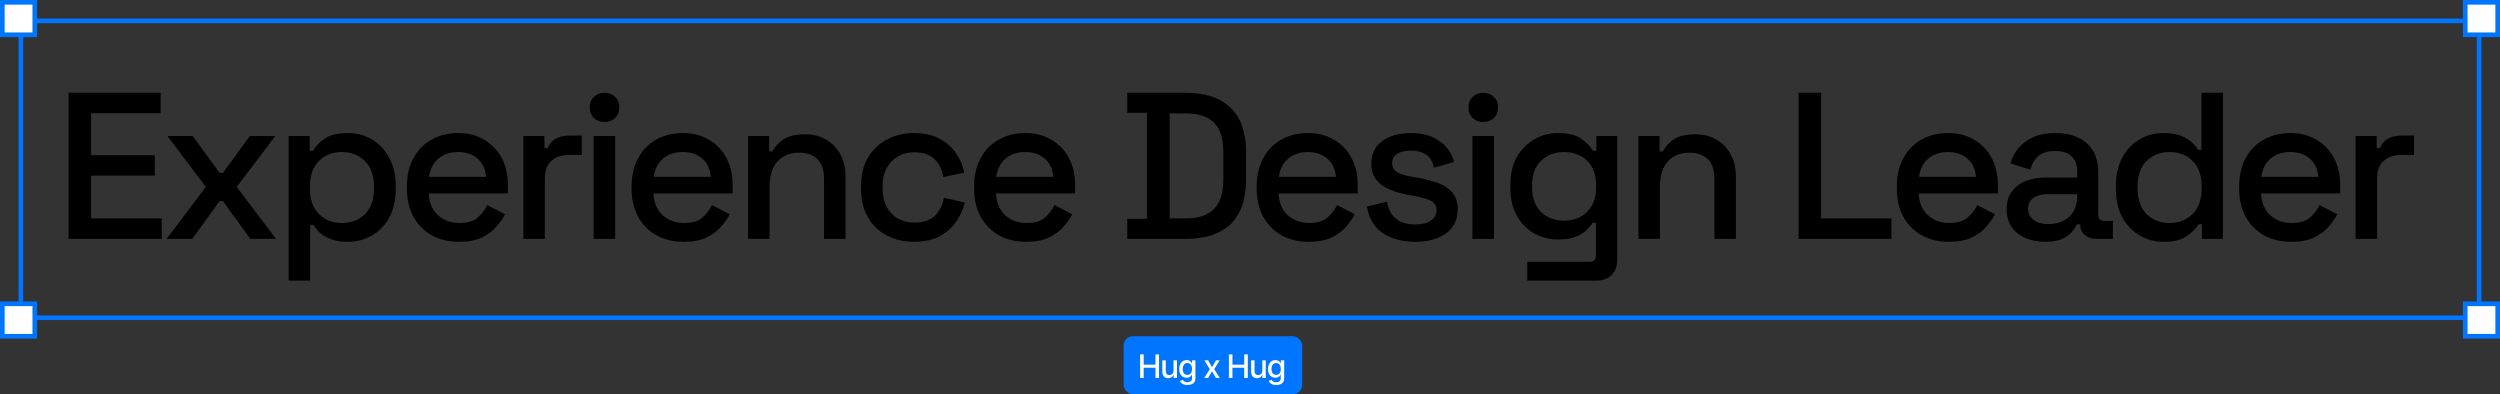 <svg xmlns="http://www.w3.org/2000/svg" width="1078" height="170" viewBox="0 0 1078 170" fill="none"><rect x="0" y="0" width="1078" height="170" fill="#333333" stroke="none"/><rect x="9" y="9" width="1060" height="128" stroke="#0075FF" stroke-width="2"></rect><rect x="1" y="1" width="14" height="14" fill="white" stroke="#0075FF" stroke-width="2"></rect><rect x="1" y="131" width="14" height="14" fill="white" stroke="#0075FF" stroke-width="2"></rect><rect x="1063" y="1" width="14" height="14" fill="white" stroke="#0075FF" stroke-width="2"></rect><rect x="1063" y="131" width="14" height="14" fill="white" stroke="#0075FF" stroke-width="2"></rect><path d="M29.57 103V40H69.26V48.82H39.29V66.91H66.74V75.73H39.29V94.18H69.71V103H29.57ZM71.833 103L88.753 80.59L72.193 58.63H83.083L94.693 74.56H96.133L107.743 58.63H118.723L102.073 80.59L118.993 103H107.923L96.133 86.71H94.693L82.903 103H71.833ZM124.463 121V58.63H133.553V65.02H134.993C136.133 63.04 137.843 61.27 140.123 59.71C142.463 58.15 145.793 57.37 150.113 57.37C153.833 57.37 157.223 58.27 160.283 60.07C163.403 61.87 165.893 64.48 167.753 67.9C169.673 71.26 170.633 75.34 170.633 80.14V81.49C170.633 86.29 169.703 90.4 167.843 93.82C165.983 97.18 163.493 99.76 160.373 101.56C157.253 103.36 153.833 104.26 150.113 104.26C147.233 104.26 144.803 103.9 142.823 103.18C140.843 102.46 139.253 101.56 138.053 100.48C136.853 99.34 135.893 98.17 135.173 96.97H133.733V121H124.463ZM147.413 96.16C151.493 96.16 154.823 94.87 157.403 92.29C159.983 89.71 161.273 86.02 161.273 81.22V80.41C161.273 75.67 159.953 72.01 157.313 69.43C154.733 66.85 151.433 65.56 147.413 65.56C143.453 65.56 140.153 66.85 137.513 69.43C134.933 72.01 133.643 75.67 133.643 80.41V81.22C133.643 86.02 134.933 89.71 137.513 92.29C140.153 94.87 143.453 96.16 147.413 96.16ZM197.959 104.26C193.459 104.26 189.529 103.33 186.169 101.47C182.809 99.55 180.169 96.88 178.249 93.46C176.389 89.98 175.459 85.96 175.459 81.4V80.32C175.459 75.7 176.389 71.68 178.249 68.26C180.109 64.78 182.689 62.11 185.989 60.25C189.349 58.33 193.219 57.37 197.599 57.37C201.859 57.37 205.579 58.33 208.759 60.25C211.999 62.11 214.519 64.72 216.319 68.08C218.119 71.44 219.019 75.37 219.019 79.87V83.38H184.909C185.029 87.28 186.319 90.4 188.779 92.74C191.299 95.02 194.419 96.16 198.139 96.16C201.619 96.16 204.229 95.38 205.969 93.82C207.769 92.26 209.149 90.46 210.109 88.42L217.759 92.38C216.919 94.06 215.689 95.83 214.069 97.69C212.509 99.55 210.439 101.11 207.859 102.37C205.279 103.63 201.979 104.26 197.959 104.26ZM184.999 76.27H209.569C209.329 72.91 208.129 70.3 205.969 68.44C203.809 66.52 200.989 65.56 197.509 65.56C194.029 65.56 191.179 66.52 188.959 68.44C186.799 70.3 185.479 72.91 184.999 76.27ZM225.678 103V58.63H234.768V63.85H236.208C236.928 61.99 238.068 60.64 239.628 59.8C241.248 58.9 243.228 58.45 245.568 58.45H250.878V66.82H245.208C242.208 66.82 239.748 67.66 237.828 69.34C235.908 70.96 234.948 73.48 234.948 76.9V103H225.678ZM255.983 103V58.63H265.253V103H255.983ZM260.663 52.6C258.863 52.6 257.333 52.03 256.073 50.89C254.873 49.69 254.273 48.16 254.273 46.3C254.273 44.44 254.873 42.94 256.073 41.8C257.333 40.6 258.863 40 260.663 40C262.523 40 264.053 40.6 265.253 41.8C266.453 42.94 267.053 44.44 267.053 46.3C267.053 48.16 266.453 49.69 265.253 50.89C264.053 52.03 262.523 52.6 260.663 52.6ZM294.85 104.26C290.35 104.26 286.42 103.33 283.06 101.47C279.7 99.55 277.06 96.88 275.14 93.46C273.28 89.98 272.35 85.96 272.35 81.4V80.32C272.35 75.7 273.28 71.68 275.14 68.26C277 64.78 279.58 62.11 282.88 60.25C286.24 58.33 290.11 57.37 294.49 57.37C298.75 57.37 302.47 58.33 305.65 60.25C308.89 62.11 311.41 64.72 313.21 68.08C315.01 71.44 315.91 75.37 315.91 79.87V83.38H281.8C281.92 87.28 283.21 90.4 285.67 92.74C288.19 95.02 291.31 96.16 295.03 96.16C298.51 96.16 301.12 95.38 302.86 93.82C304.66 92.26 306.04 90.46 307 88.42L314.65 92.38C313.81 94.06 312.58 95.83 310.96 97.69C309.4 99.55 307.33 101.11 304.75 102.37C302.17 103.63 298.87 104.26 294.85 104.26ZM281.89 76.27H306.46C306.22 72.91 305.02 70.3 302.86 68.44C300.7 66.52 297.88 65.56 294.4 65.56C290.92 65.56 288.07 66.52 285.85 68.44C283.69 70.3 282.37 72.91 281.89 76.27ZM322.569 103V58.63H331.659V65.29H333.099C333.939 63.49 335.439 61.81 337.599 60.25C339.759 58.69 342.969 57.91 347.229 57.91C350.589 57.91 353.559 58.66 356.139 60.16C358.779 61.66 360.849 63.79 362.349 66.55C363.849 69.25 364.599 72.52 364.599 76.36V103H355.329V77.08C355.329 73.24 354.369 70.42 352.449 68.62C350.529 66.76 347.889 65.83 344.529 65.83C340.689 65.83 337.599 67.09 335.259 69.61C332.979 72.13 331.839 75.79 331.839 80.59V103H322.569ZM394.05 104.26C389.79 104.26 385.92 103.36 382.44 101.56C379.02 99.76 376.29 97.15 374.25 93.73C372.27 90.31 371.28 86.2 371.28 81.4V80.23C371.28 75.43 372.27 71.35 374.25 67.99C376.29 64.57 379.02 61.96 382.44 60.16C385.92 58.3 389.79 57.37 394.05 57.37C398.31 57.37 401.94 58.15 404.94 59.71C407.94 61.27 410.34 63.34 412.14 65.92C414 68.5 415.2 71.35 415.74 74.47L406.74 76.36C406.44 74.38 405.81 72.58 404.85 70.96C403.89 69.34 402.54 68.05 400.8 67.09C399.06 66.13 396.87 65.65 394.23 65.65C391.65 65.65 389.31 66.25 387.21 67.45C385.17 68.59 383.55 70.27 382.35 72.49C381.15 74.65 380.55 77.29 380.55 80.41V81.22C380.55 84.34 381.15 87.01 382.35 89.23C383.55 91.45 385.17 93.13 387.21 94.27C389.31 95.41 391.65 95.98 394.23 95.98C398.13 95.98 401.1 94.99 403.14 93.01C405.18 90.97 406.47 88.39 407.01 85.27L416.01 87.34C415.29 90.4 414 93.22 412.14 95.8C410.34 98.38 407.94 100.45 404.94 102.01C401.94 103.51 398.31 104.26 394.05 104.26ZM442.541 104.26C438.041 104.26 434.111 103.33 430.751 101.47C427.391 99.55 424.751 96.88 422.831 93.46C420.971 89.98 420.041 85.96 420.041 81.4V80.32C420.041 75.7 420.971 71.68 422.831 68.26C424.691 64.78 427.271 62.11 430.571 60.25C433.931 58.33 437.801 57.37 442.181 57.37C446.441 57.37 450.161 58.33 453.341 60.25C456.581 62.11 459.101 64.72 460.901 68.08C462.701 71.44 463.601 75.37 463.601 79.87V83.38H429.491C429.611 87.28 430.901 90.4 433.361 92.74C435.881 95.02 439.001 96.16 442.721 96.16C446.201 96.16 448.811 95.38 450.551 93.82C452.351 92.26 453.731 90.46 454.691 88.42L462.341 92.38C461.501 94.06 460.271 95.83 458.651 97.69C457.091 99.55 455.021 101.11 452.441 102.37C449.861 103.63 446.561 104.26 442.541 104.26ZM429.581 76.27H454.151C453.911 72.91 452.711 70.3 450.551 68.44C448.391 66.52 445.571 65.56 442.091 65.56C438.611 65.56 435.761 66.52 433.541 68.44C431.381 70.3 430.061 72.91 429.581 76.27ZM486.089 103V94.36H494.549V48.64H486.089V40H511.289C519.689 40 526.109 42.13 530.549 46.39C535.049 50.65 537.299 57.07 537.299 65.65V77.44C537.299 86.02 535.049 92.44 530.549 96.7C526.109 100.9 519.689 103 511.289 103H486.089ZM504.359 94.18H511.379C516.839 94.18 520.889 92.8 523.529 90.04C526.169 87.28 527.489 83.17 527.489 77.71V65.29C527.489 59.77 526.169 55.66 523.529 52.96C520.889 50.26 516.839 48.91 511.379 48.91H504.359V94.18ZM564.393 104.26C559.893 104.26 555.963 103.33 552.603 101.47C549.243 99.55 546.603 96.88 544.683 93.46C542.823 89.98 541.893 85.96 541.893 81.4V80.32C541.893 75.7 542.823 71.68 544.683 68.26C546.543 64.78 549.123 62.11 552.423 60.25C555.783 58.33 559.653 57.37 564.033 57.37C568.293 57.37 572.013 58.33 575.193 60.25C578.433 62.11 580.953 64.72 582.753 68.08C584.553 71.44 585.453 75.37 585.453 79.87V83.38H551.343C551.463 87.28 552.753 90.4 555.213 92.74C557.733 95.02 560.853 96.16 564.573 96.16C568.053 96.16 570.663 95.38 572.403 93.82C574.203 92.26 575.583 90.46 576.543 88.42L584.193 92.38C583.353 94.06 582.123 95.83 580.503 97.69C578.943 99.55 576.873 101.11 574.293 102.37C571.713 103.63 568.413 104.26 564.393 104.26ZM551.433 76.27H576.003C575.763 72.91 574.563 70.3 572.403 68.44C570.243 66.52 567.423 65.56 563.943 65.56C560.463 65.56 557.613 66.52 555.393 68.44C553.233 70.3 551.913 72.91 551.433 76.27ZM610.291 104.26C604.651 104.26 599.971 103 596.251 100.48C592.531 97.96 590.251 94.15 589.411 89.05L598.051 86.98C598.531 89.44 599.341 91.39 600.481 92.83C601.621 94.27 603.031 95.29 604.711 95.89C606.451 96.49 608.311 96.79 610.291 96.79C613.231 96.79 615.481 96.22 617.041 95.08C618.661 93.94 619.471 92.47 619.471 90.67C619.471 88.87 618.721 87.55 617.221 86.71C615.721 85.87 613.501 85.18 610.561 84.64L607.501 84.1C604.501 83.56 601.771 82.78 599.311 81.76C596.851 80.74 594.901 79.33 593.461 77.53C592.021 75.73 591.301 73.42 591.301 70.6C591.301 66.4 592.861 63.16 595.981 60.88C599.101 58.54 603.241 57.37 608.401 57.37C613.381 57.37 617.461 58.51 620.641 60.79C623.881 63.01 625.981 66.04 626.941 69.88L618.301 72.31C617.761 69.61 616.621 67.72 614.881 66.64C613.141 65.5 610.981 64.93 608.401 64.93C605.881 64.93 603.901 65.41 602.461 66.37C601.021 67.27 600.301 68.56 600.301 70.24C600.301 72.04 600.991 73.36 602.371 74.2C603.811 75.04 605.731 75.67 608.131 76.09L611.281 76.63C614.461 77.17 617.371 77.92 620.011 78.88C622.651 79.84 624.721 81.22 626.221 83.02C627.781 84.82 628.561 87.22 628.561 90.22C628.561 94.66 626.911 98.11 623.611 100.57C620.311 103.03 615.871 104.26 610.291 104.26ZM634.897 103V58.63H644.167V103H634.897ZM639.577 52.6C637.777 52.6 636.247 52.03 634.987 50.89C633.787 49.69 633.187 48.16 633.187 46.3C633.187 44.44 633.787 42.94 634.987 41.8C636.247 40.6 637.777 40 639.577 40C641.437 40 642.967 40.6 644.167 41.8C645.367 42.94 645.967 44.44 645.967 46.3C645.967 48.16 645.367 49.69 644.167 50.89C642.967 52.03 641.437 52.6 639.577 52.6ZM651.264 81.04V79.69C651.264 75.01 652.194 71.02 654.054 67.72C655.974 64.42 658.494 61.87 661.614 60.07C664.734 58.27 668.154 57.37 671.874 57.37C676.194 57.37 679.494 58.18 681.774 59.8C684.114 61.42 685.824 63.16 686.904 65.02H688.344V58.63H697.344V112.09C697.344 114.79 696.534 116.95 694.914 118.57C693.354 120.19 691.194 121 688.434 121H658.554V112.9H685.554C687.294 112.9 688.164 112 688.164 110.2V96.07H686.724C686.064 97.15 685.134 98.26 683.934 99.4C682.734 100.54 681.144 101.47 679.164 102.19C677.244 102.91 674.814 103.27 671.874 103.27C668.154 103.27 664.704 102.4 661.524 100.66C658.404 98.86 655.914 96.31 654.054 93.01C652.194 89.65 651.264 85.66 651.264 81.04ZM674.394 95.17C678.414 95.17 681.714 93.91 684.294 91.39C686.934 88.81 688.254 85.27 688.254 80.77V79.96C688.254 75.34 686.964 71.8 684.384 69.34C681.804 66.82 678.474 65.56 674.394 65.56C670.434 65.56 667.134 66.82 664.494 69.34C661.914 71.8 660.624 75.34 660.624 79.96V80.77C660.624 85.27 661.914 88.81 664.494 91.39C667.134 93.91 670.434 95.17 674.394 95.17ZM706.492 103V58.63H715.582V65.29H717.022C717.862 63.49 719.362 61.81 721.522 60.25C723.682 58.69 726.892 57.91 731.152 57.91C734.512 57.91 737.482 58.66 740.062 60.16C742.702 61.66 744.772 63.79 746.272 66.55C747.772 69.25 748.522 72.52 748.522 76.36V103H739.252V77.08C739.252 73.24 738.292 70.42 736.372 68.62C734.452 66.76 731.812 65.83 728.452 65.83C724.612 65.83 721.522 67.09 719.182 69.61C716.902 72.13 715.762 75.79 715.762 80.59V103H706.492ZM775.533 103V40H785.253V94.18H815.583V103H775.533ZM840.422 104.26C835.922 104.26 831.992 103.33 828.632 101.47C825.272 99.55 822.632 96.88 820.712 93.46C818.852 89.98 817.922 85.96 817.922 81.4V80.32C817.922 75.7 818.852 71.68 820.712 68.26C822.572 64.78 825.152 62.11 828.452 60.25C831.812 58.33 835.682 57.37 840.062 57.37C844.322 57.37 848.042 58.33 851.222 60.25C854.462 62.11 856.982 64.72 858.782 68.08C860.582 71.44 861.482 75.37 861.482 79.87V83.38H827.372C827.492 87.28 828.782 90.4 831.242 92.74C833.762 95.02 836.882 96.16 840.602 96.16C844.082 96.16 846.692 95.38 848.432 93.82C850.232 92.26 851.612 90.46 852.572 88.42L860.222 92.38C859.382 94.06 858.152 95.83 856.532 97.69C854.972 99.55 852.902 101.11 850.322 102.37C847.742 103.63 844.442 104.26 840.422 104.26ZM827.462 76.27H852.032C851.792 72.91 850.592 70.3 848.432 68.44C846.272 66.52 843.452 65.56 839.972 65.56C836.492 65.56 833.642 66.52 831.422 68.44C829.262 70.3 827.942 72.91 827.462 76.27ZM881.911 104.26C878.731 104.26 875.881 103.72 873.361 102.64C870.901 101.56 868.921 99.97 867.421 97.87C865.981 95.77 865.261 93.22 865.261 90.22C865.261 87.16 865.981 84.64 867.421 82.66C868.921 80.62 870.931 79.09 873.451 78.07C876.031 77.05 878.941 76.54 882.181 76.54H895.681V73.66C895.681 71.08 894.901 69.01 893.341 67.45C891.781 65.89 889.381 65.11 886.141 65.11C882.961 65.11 880.531 65.86 878.851 67.36C877.171 68.86 876.061 70.81 875.521 73.21L866.881 70.42C867.601 68.02 868.741 65.86 870.301 63.94C871.921 61.96 874.051 60.37 876.691 59.17C879.331 57.97 882.511 57.37 886.231 57.37C891.991 57.37 896.521 58.84 899.821 61.78C903.121 64.72 904.771 68.89 904.771 74.29V92.56C904.771 94.36 905.611 95.26 907.291 95.26H911.071V103H904.141C902.041 103 900.331 102.46 899.011 101.38C897.691 100.3 897.031 98.83 897.031 96.97V96.7H895.681C895.201 97.6 894.481 98.65 893.521 99.85C892.561 101.05 891.151 102.1 889.291 103C887.431 103.84 884.971 104.26 881.911 104.26ZM883.261 96.61C886.981 96.61 889.981 95.56 892.261 93.46C894.541 91.3 895.681 88.36 895.681 84.64V83.74H882.721C880.261 83.74 878.281 84.28 876.781 85.36C875.281 86.38 874.531 87.91 874.531 89.95C874.531 91.99 875.311 93.61 876.871 94.81C878.431 96.01 880.561 96.61 883.261 96.61ZM932.889 104.26C929.229 104.26 925.839 103.36 922.719 101.56C919.599 99.76 917.079 97.18 915.159 93.82C913.299 90.4 912.369 86.29 912.369 81.49V80.14C912.369 75.4 913.299 71.32 915.159 67.9C917.019 64.48 919.509 61.87 922.629 60.07C925.749 58.27 929.169 57.37 932.889 57.37C935.769 57.37 938.169 57.73 940.089 58.45C942.069 59.17 943.689 60.1 944.949 61.24C946.209 62.32 947.169 63.46 947.829 64.66H949.269V40H958.539V103H949.449V96.7H948.009C946.869 98.62 945.129 100.36 942.789 101.92C940.509 103.48 937.209 104.26 932.889 104.26ZM935.499 96.16C939.519 96.16 942.819 94.87 945.399 92.29C948.039 89.71 949.359 86.02 949.359 81.22V80.41C949.359 75.67 948.069 72.01 945.489 69.43C942.909 66.85 939.579 65.56 935.499 65.56C931.539 65.56 928.239 66.85 925.599 69.43C923.019 72.01 921.729 75.67 921.729 80.41V81.22C921.729 86.02 923.019 89.71 925.599 92.29C928.239 94.87 931.539 96.16 935.499 96.16ZM988.026 104.26C983.526 104.26 979.596 103.33 976.236 101.47C972.876 99.55 970.236 96.88 968.316 93.46C966.456 89.98 965.526 85.96 965.526 81.4V80.32C965.526 75.7 966.456 71.68 968.316 68.26C970.176 64.78 972.756 62.11 976.056 60.25C979.416 58.33 983.286 57.37 987.666 57.37C991.926 57.37 995.646 58.33 998.826 60.25C1002.07 62.11 1004.59 64.72 1006.39 68.08C1008.19 71.44 1009.09 75.37 1009.09 79.87V83.38H974.976C975.096 87.28 976.386 90.4 978.846 92.74C981.366 95.02 984.486 96.16 988.206 96.16C991.686 96.16 994.296 95.38 996.036 93.82C997.836 92.26 999.216 90.46 1000.18 88.42L1007.83 92.38C1006.99 94.06 1005.76 95.83 1004.14 97.69C1002.58 99.55 1000.51 101.11 997.926 102.37C995.346 103.63 992.046 104.26 988.026 104.26ZM975.066 76.27H999.636C999.396 72.91 998.196 70.3 996.036 68.44C993.876 66.52 991.056 65.56 987.576 65.56C984.096 65.56 981.246 66.52 979.026 68.44C976.866 70.3 975.546 72.91 975.066 76.27ZM1015.74 103V58.63H1024.83V63.85H1026.27C1026.99 61.99 1028.13 60.64 1029.69 59.8C1031.31 58.9 1033.29 58.45 1035.63 58.45H1040.94V66.82H1035.27C1032.27 66.82 1029.81 67.66 1027.89 69.34C1025.97 70.96 1025.01 73.48 1025.01 76.9V103H1015.74Z" fill="black"></path><rect x="484.5" y="145" width="77" height="25" rx="4" fill="#0075FF"></rect><path d="M491.619 163V152.818H493.155V157.243H498.231V152.818H499.772V163H498.231V158.56H493.155V163H491.619ZM506.027 159.833V155.364H507.519V163H506.057V161.678H505.978C505.802 162.085 505.52 162.425 505.132 162.697C504.748 162.965 504.269 163.099 503.696 163.099C503.205 163.099 502.771 162.992 502.393 162.776C502.019 162.558 501.724 162.234 501.508 161.807C501.296 161.379 501.19 160.851 501.19 160.221V155.364H502.676V160.042C502.676 160.562 502.821 160.977 503.109 161.285C503.397 161.593 503.772 161.747 504.233 161.747C504.511 161.747 504.788 161.678 505.063 161.538C505.341 161.399 505.572 161.189 505.754 160.907C505.939 160.625 506.031 160.267 506.027 159.833ZM512.018 166.023C511.411 166.023 510.889 165.943 510.452 165.784C510.018 165.625 509.663 165.415 509.388 165.153C509.113 164.891 508.907 164.604 508.771 164.293L510.049 163.766C510.139 163.911 510.258 164.066 510.407 164.228C510.559 164.394 510.765 164.535 511.023 164.651C511.285 164.767 511.622 164.825 512.033 164.825C512.596 164.825 513.062 164.687 513.43 164.412C513.798 164.14 513.982 163.706 513.982 163.109V161.608H513.887C513.798 161.77 513.668 161.951 513.499 162.15C513.334 162.349 513.105 162.521 512.813 162.667C512.522 162.813 512.142 162.886 511.675 162.886C511.072 162.886 510.528 162.745 510.044 162.463C509.563 162.178 509.182 161.759 508.901 161.205C508.622 160.648 508.483 159.964 508.483 159.152C508.483 158.34 508.621 157.644 508.896 157.064C509.174 156.484 509.555 156.04 510.039 155.732C510.523 155.42 511.072 155.264 511.685 155.264C512.159 155.264 512.541 155.344 512.833 155.503C513.125 155.659 513.352 155.841 513.514 156.05C513.68 156.259 513.808 156.442 513.897 156.602H514.006V155.364H515.463V163.169C515.463 163.825 515.311 164.364 515.006 164.785C514.701 165.206 514.288 165.517 513.768 165.719C513.251 165.922 512.667 166.023 512.018 166.023ZM512.003 161.653C512.43 161.653 512.792 161.553 513.087 161.354C513.385 161.152 513.61 160.864 513.763 160.489C513.919 160.112 513.996 159.659 513.996 159.132C513.996 158.618 513.92 158.166 513.768 157.775C513.615 157.384 513.392 157.079 513.097 156.86C512.802 156.638 512.437 156.527 512.003 156.527C511.555 156.527 511.183 156.643 510.884 156.875C510.586 157.104 510.361 157.415 510.208 157.81C510.059 158.204 509.984 158.645 509.984 159.132C509.984 159.633 510.061 160.072 510.213 160.45C510.366 160.827 510.591 161.122 510.889 161.335C511.191 161.547 511.562 161.653 512.003 161.653ZM520.935 155.364L522.62 158.337L524.321 155.364H525.946L523.565 159.182L525.966 163H524.341L522.62 160.146L520.905 163H519.275L521.651 159.182L519.304 155.364H520.935ZM529.897 163V152.818H531.433V157.243H536.509V152.818H538.051V163H536.509V158.56H531.433V163H529.897ZM544.306 159.833V155.364H545.797V163H544.336V161.678H544.256C544.08 162.085 543.799 162.425 543.411 162.697C543.026 162.965 542.548 163.099 541.974 163.099C541.484 163.099 541.049 162.992 540.672 162.776C540.297 162.558 540.002 162.234 539.787 161.807C539.574 161.379 539.468 160.851 539.468 160.221V155.364H540.955V160.042C540.955 160.562 541.099 160.977 541.387 161.285C541.676 161.593 542.05 161.747 542.511 161.747C542.789 161.747 543.066 161.678 543.341 161.538C543.62 161.399 543.85 161.189 544.032 160.907C544.218 160.625 544.309 160.267 544.306 159.833ZM550.296 166.023C549.69 166.023 549.168 165.943 548.73 165.784C548.296 165.625 547.941 165.415 547.666 165.153C547.391 164.891 547.186 164.604 547.05 164.293L548.328 163.766C548.417 163.911 548.536 164.066 548.686 164.228C548.838 164.394 549.043 164.535 549.302 164.651C549.564 164.767 549.9 164.825 550.311 164.825C550.875 164.825 551.34 164.687 551.708 164.412C552.076 164.14 552.26 163.706 552.26 163.109V161.608H552.166C552.076 161.77 551.947 161.951 551.778 162.15C551.612 162.349 551.383 162.521 551.092 162.667C550.8 162.813 550.421 162.886 549.953 162.886C549.35 162.886 548.806 162.745 548.323 162.463C547.842 162.178 547.461 161.759 547.179 161.205C546.901 160.648 546.762 159.964 546.762 159.152C546.762 158.34 546.899 157.644 547.174 157.064C547.453 156.484 547.834 156.04 548.318 155.732C548.802 155.42 549.35 155.264 549.963 155.264C550.437 155.264 550.82 155.344 551.112 155.503C551.403 155.659 551.63 155.841 551.793 156.05C551.958 156.259 552.086 156.442 552.176 156.602H552.285V155.364H553.742V163.169C553.742 163.825 553.589 164.364 553.284 164.785C552.979 165.206 552.567 165.517 552.046 165.719C551.529 165.922 550.946 166.023 550.296 166.023ZM550.281 161.653C550.709 161.653 551.07 161.553 551.365 161.354C551.663 161.152 551.889 160.864 552.041 160.489C552.197 160.112 552.275 159.659 552.275 159.132C552.275 158.618 552.199 158.166 552.046 157.775C551.894 157.384 551.67 157.079 551.375 156.86C551.08 156.638 550.716 156.527 550.281 156.527C549.834 156.527 549.461 156.643 549.163 156.875C548.864 157.104 548.639 157.415 548.487 157.81C548.338 158.204 548.263 158.645 548.263 159.132C548.263 159.633 548.339 160.072 548.492 160.45C548.644 160.827 548.869 161.122 549.168 161.335C549.469 161.547 549.841 161.653 550.281 161.653Z" fill="white"></path></svg>